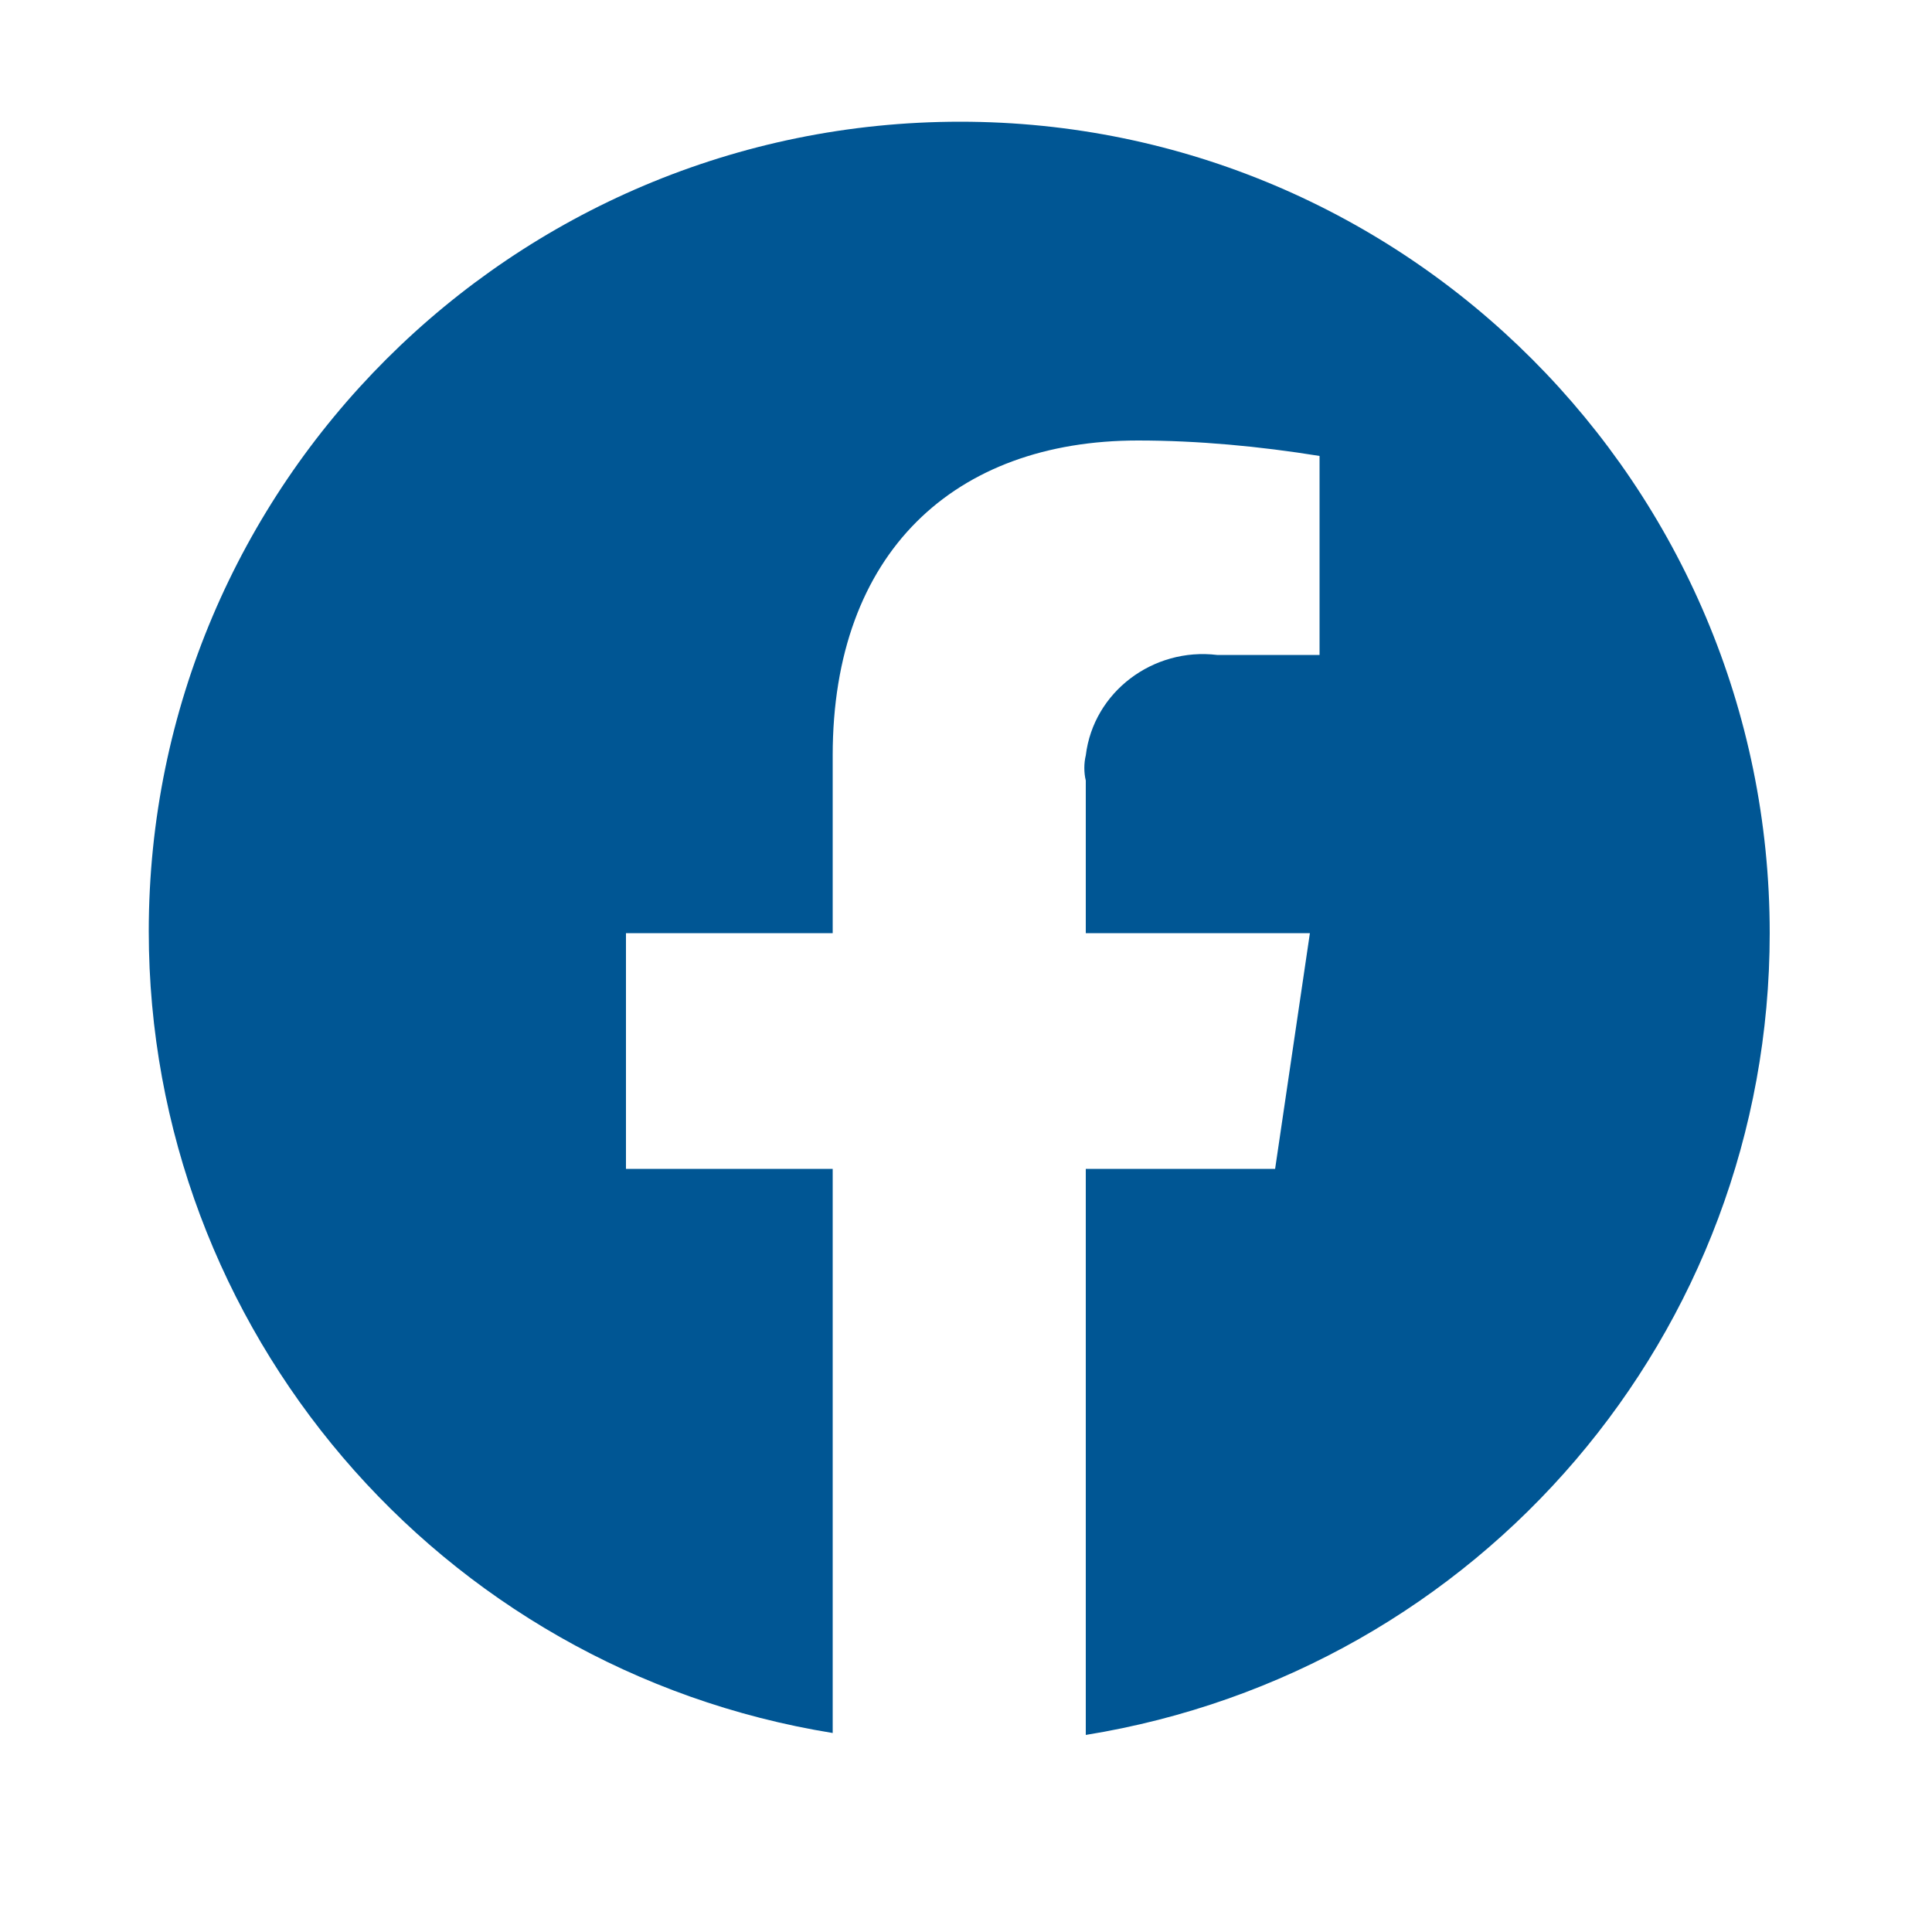 <?xml version="1.0" encoding="utf-8"?>
<!-- Generator: Adobe Illustrator 24.1.0, SVG Export Plug-In . SVG Version: 6.00 Build 0)  -->
<svg version="1.1" id="Layer_1" xmlns="http://www.w3.org/2000/svg" xmlns:xlink="http://www.w3.org/1999/xlink" x="0px" y="0px"
	 viewBox="0 0 100 100" style="enable-background:new 0 0 100 100;" xml:space="preserve">
<style type="text/css">
	.st0{fill:#005694;}
</style>
<path id="facebook" class="st0" d="M91.6,48.3c0-23.2-18.8-42-41.9-42c-23.2,0-42,18.8-42,41.9c0,20.6,15,38.2,35.4,41.5V60.5H32.4
	V48.3h10.7v-9.2c0-10.5,6.3-16.3,15.8-16.3c3.1,0,6.3,0.3,9.4,0.8v10.3H63c-3.3-0.4-6.4,1.9-6.8,5.2c-0.1,0.4-0.1,0.9,0,1.3v7.9
	h11.6L66,60.5h-9.8v29.3C76.6,86.5,91.6,69,91.6,48.3z"/>
</svg>
